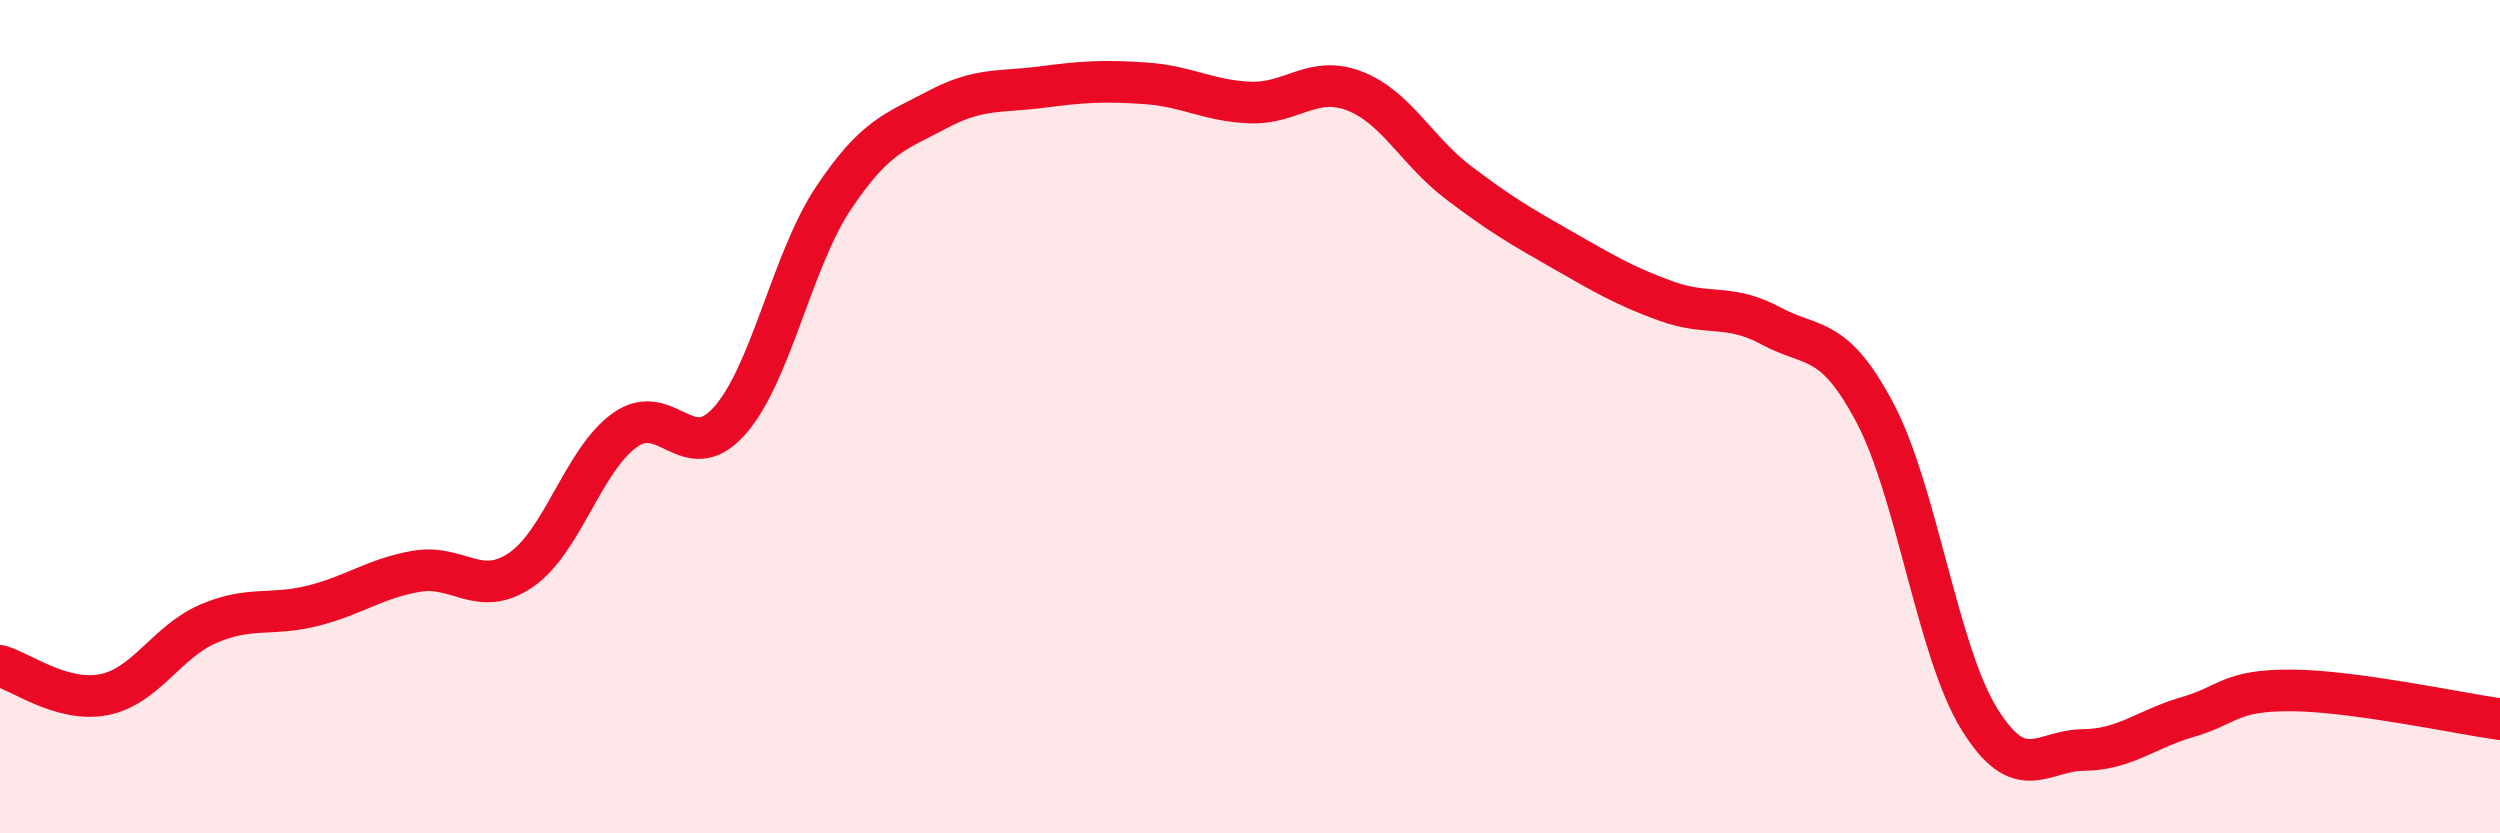 
    <svg width="60" height="20" viewBox="0 0 60 20" xmlns="http://www.w3.org/2000/svg">
      <path
        d="M 0,15.98 C 0.5,16.12 1.5,16.87 2.5,16.67 C 3.5,16.47 4,15.4 5,14.97 C 6,14.54 6.5,14.79 7.5,14.54 C 8.5,14.29 9,13.88 10,13.71 C 11,13.54 11.5,14.36 12.5,13.68 C 13.5,13 14,11.03 15,10.32 C 16,9.61 16.5,11.22 17.5,10.11 C 18.5,9 19,6.26 20,4.76 C 21,3.26 21.5,3.16 22.5,2.63 C 23.5,2.1 24,2.22 25,2.09 C 26,1.96 26.5,1.93 27.5,2 C 28.5,2.07 29,2.42 30,2.46 C 31,2.5 31.5,1.8 32.5,2.18 C 33.5,2.56 34,3.62 35,4.38 C 36,5.14 36.5,5.43 37.5,6 C 38.5,6.57 39,6.87 40,7.23 C 41,7.59 41.5,7.28 42.5,7.82 C 43.5,8.36 44,8.02 45,9.91 C 46,11.8 46.5,15.63 47.5,17.25 C 48.5,18.87 49,18.01 50,18 C 51,17.99 51.5,17.5 52.5,17.21 C 53.5,16.92 53.5,16.56 55,16.57 C 56.5,16.58 59,17.12 60,17.26L60 20L0 20Z"
        fill="#EB0A25"
        opacity="0.1"
        stroke-linecap="round"
        stroke-linejoin="round"
      />
      <path
        d="M 0,15.98 C 0.5,16.12 1.5,16.87 2.5,16.67 C 3.5,16.47 4,15.4 5,14.97 C 6,14.54 6.5,14.79 7.5,14.54 C 8.5,14.29 9,13.88 10,13.71 C 11,13.54 11.5,14.36 12.5,13.68 C 13.5,13 14,11.03 15,10.32 C 16,9.61 16.5,11.22 17.5,10.11 C 18.5,9 19,6.26 20,4.76 C 21,3.26 21.5,3.16 22.5,2.63 C 23.5,2.1 24,2.22 25,2.09 C 26,1.96 26.5,1.93 27.5,2 C 28.5,2.07 29,2.42 30,2.46 C 31,2.5 31.5,1.8 32.5,2.18 C 33.5,2.56 34,3.62 35,4.38 C 36,5.14 36.5,5.43 37.5,6 C 38.5,6.57 39,6.87 40,7.23 C 41,7.59 41.5,7.28 42.5,7.82 C 43.5,8.36 44,8.02 45,9.91 C 46,11.8 46.5,15.63 47.5,17.25 C 48.5,18.87 49,18.01 50,18 C 51,17.99 51.5,17.5 52.5,17.21 C 53.5,16.92 53.5,16.56 55,16.57 C 56.5,16.58 59,17.12 60,17.26"
        stroke="#EB0A25"
        stroke-width="1"
        fill="none"
        stroke-linecap="round"
        stroke-linejoin="round"
      />
    </svg>
  